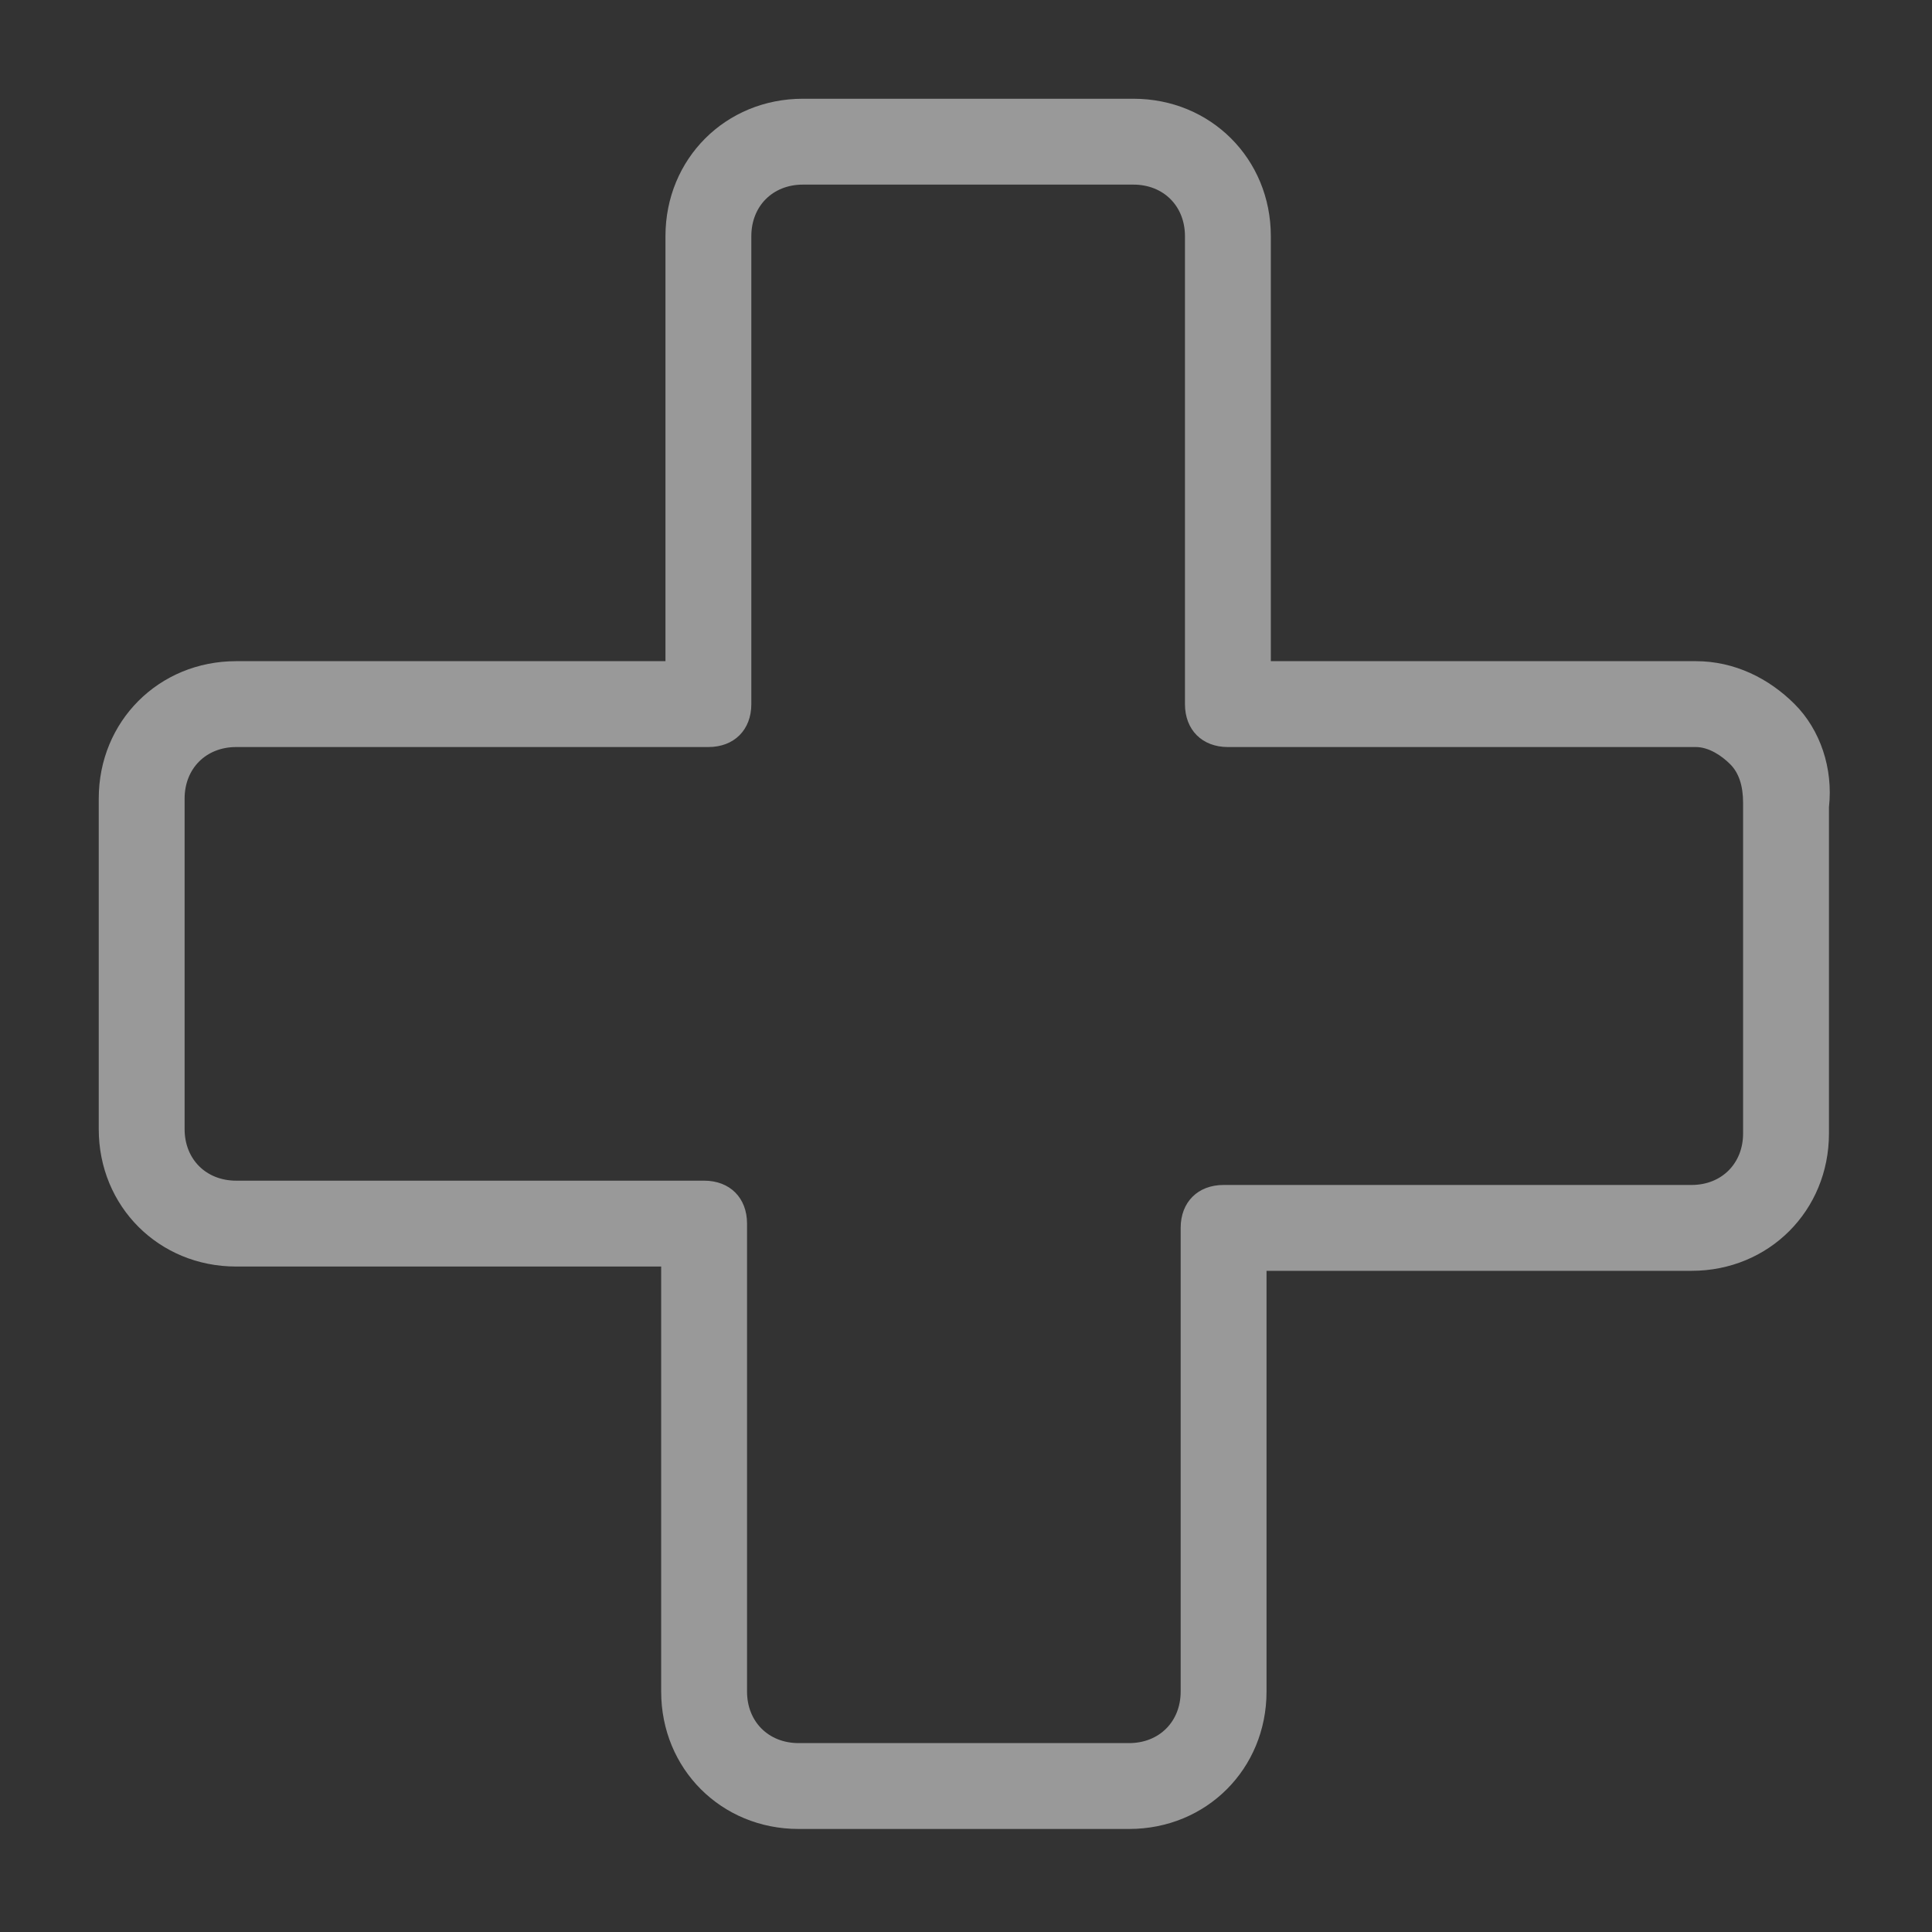 <?xml version="1.0" encoding="utf-8"?>
<!-- Generator: Adobe Illustrator 25.2.3, SVG Export Plug-In . SVG Version: 6.00 Build 0)  -->
<svg version="1.1" id="Layer_1" xmlns="http://www.w3.org/2000/svg" xmlns:xlink="http://www.w3.org/1999/xlink" x="0px" y="0px"
	 viewBox="0 0 45 45" style="enable-background:new 0 0 45 45;" xml:space="preserve">
<rect x="0" y="0" width="45" height="45" fill="#333333" stroke="none"/>
<style type="text/css">
	.st0{opacity:0.5;fill:#FFFFFF;}
</style>
<path class="st0" d="M26.3,42.6h-7.7c-1.8,0-3.2-1.4-3.2-3.2v-9.9H5.5c-1.8,0-3.2-1.4-3.2-3.2v-7.7c0-1.8,1.4-3.2,3.2-3.2h10V5.5
	c0-1.8,1.4-3.2,3.2-3.2h7.7c1.8,0,3.2,1.4,3.2,3.2v9.9h9.9c0.9,0,1.7,0.4,2.3,1c0.6,0.6,0.9,1.5,0.8,2.4l0,7.6
	c0,1.8-1.4,3.2-3.2,3.2h-9.9v9.8C29.5,41.2,28.1,42.6,26.3,42.6z M5.5,17.4c-0.7,0-1.2,0.5-1.2,1.2v7.7c0,0.7,0.5,1.2,1.2,1.2h10.9
	c0.6,0,1,0.4,1,1v10.9c0,0.7,0.5,1.2,1.2,1.2h7.7c0.7,0,1.2-0.5,1.2-1.2V28.6c0-0.6,0.4-1,1-1h10.9c0.7,0,1.2-0.5,1.2-1.2v-7.7
	c0-0.4-0.1-0.7-0.3-0.9c-0.2-0.2-0.5-0.4-0.8-0.4H28.6c-0.6,0-1-0.4-1-1V5.5c0-0.7-0.5-1.2-1.2-1.2h-7.7c-0.7,0-1.2,0.5-1.2,1.2
	v10.9c0,0.6-0.4,1-1,1H5.5z"/>
</svg>
